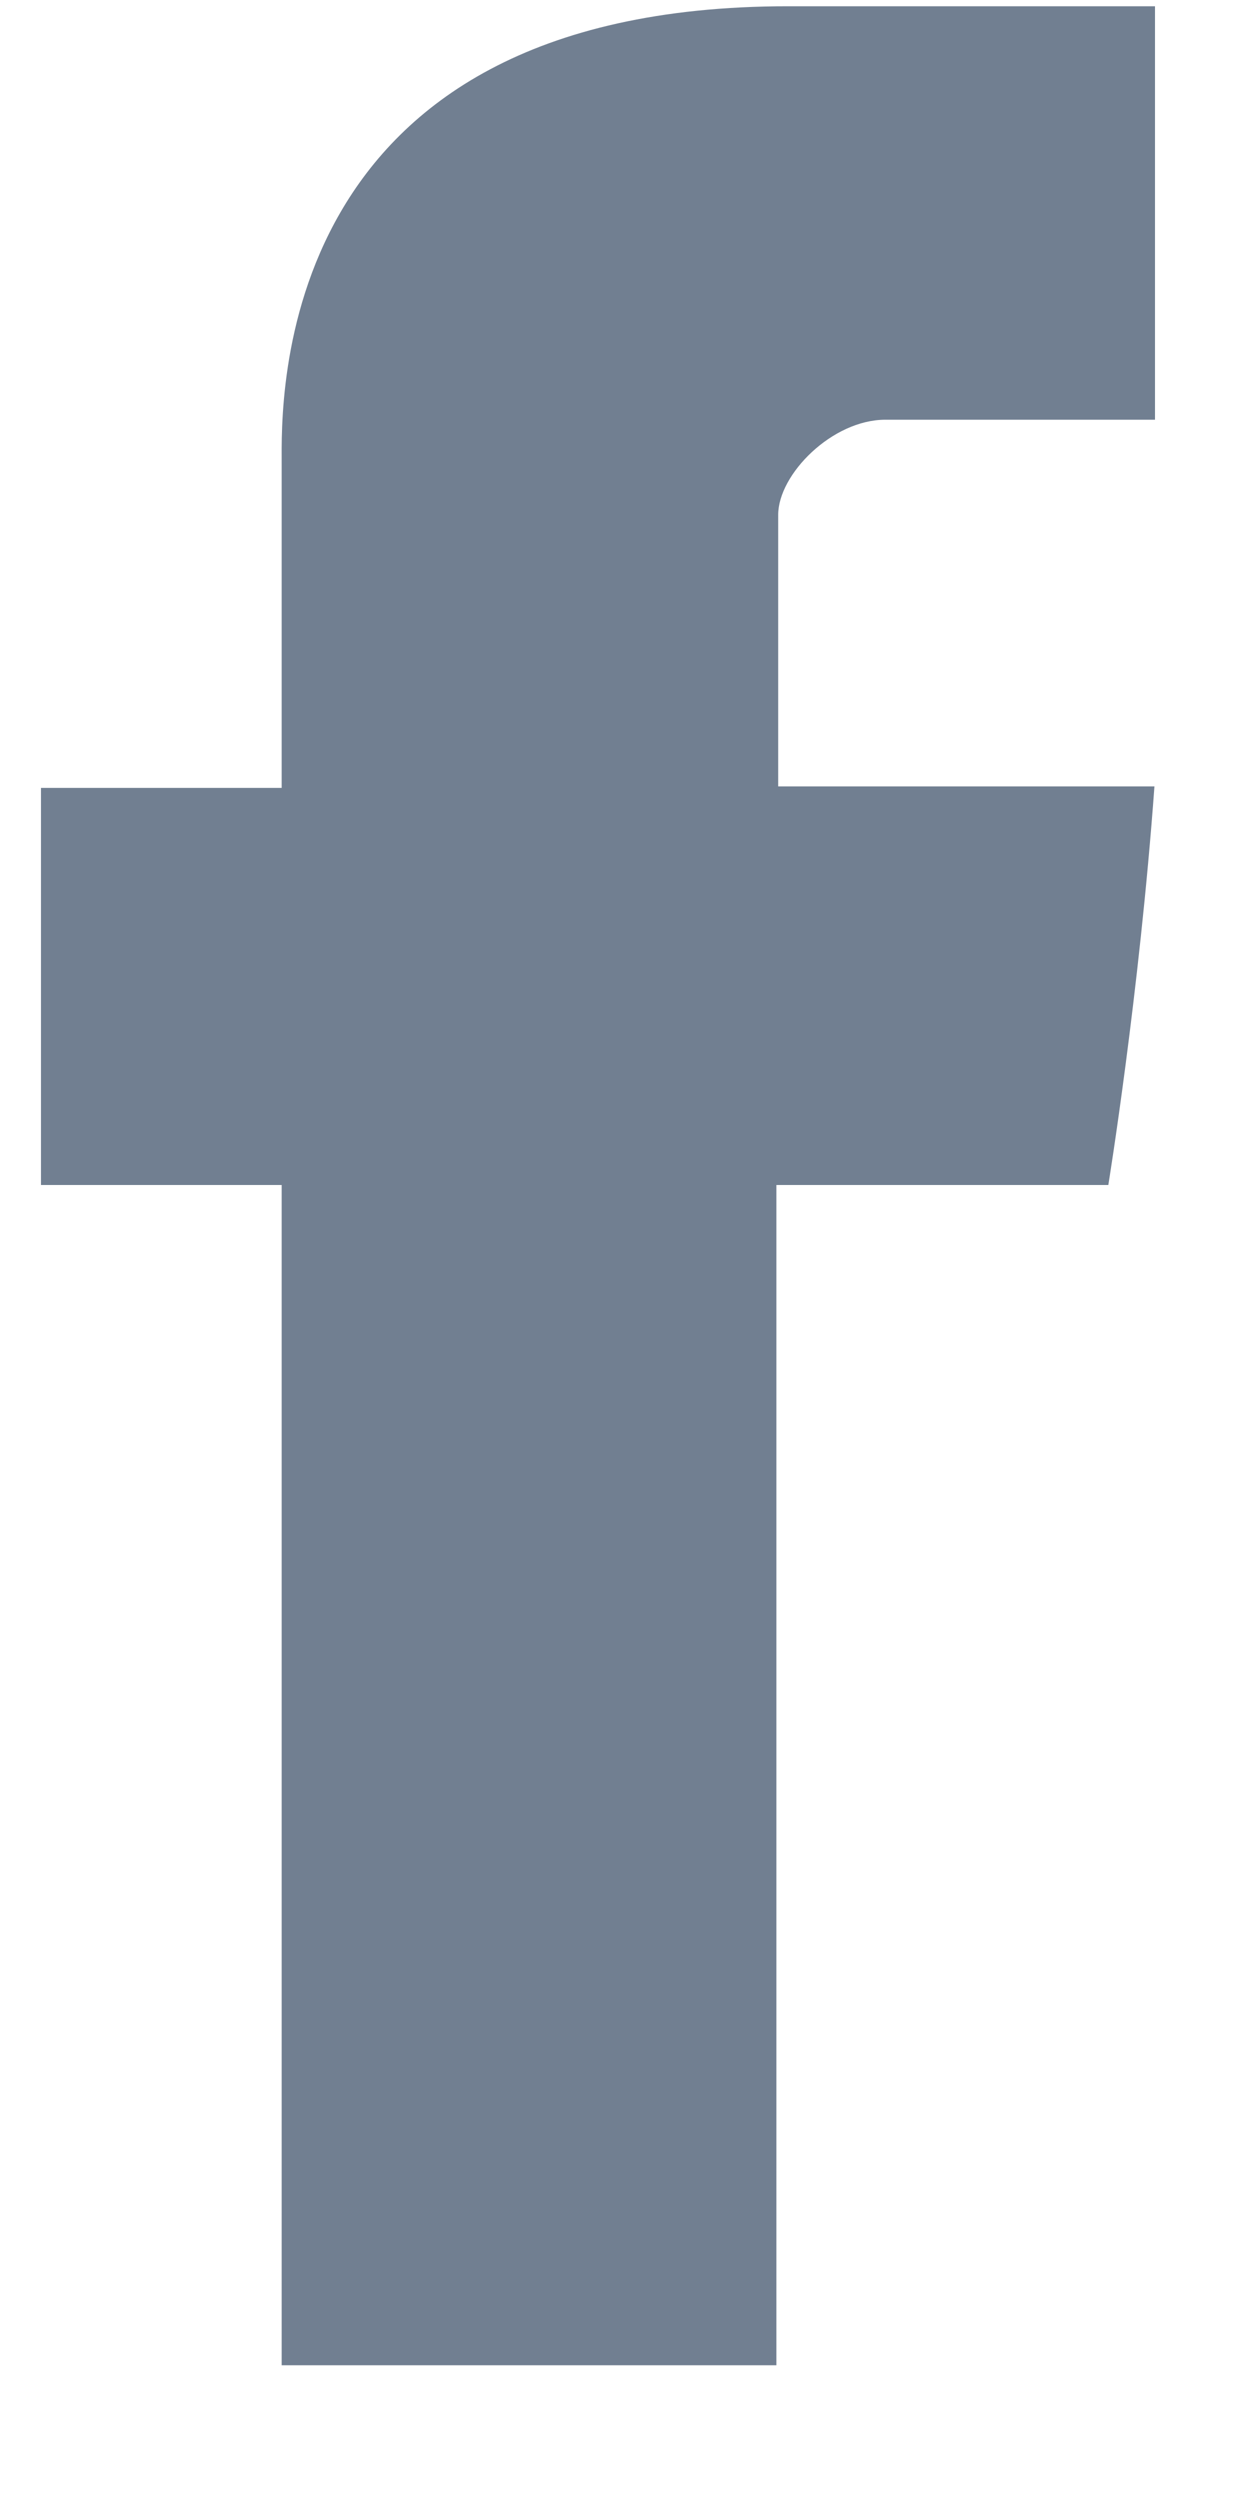 <svg xmlns="http://www.w3.org/2000/svg" width="9" height="18" fill="#717f91"><path fill-rule="evenodd" d="M2.028 3.334v2.339H.295v2.859h1.733v8.498H5.59V8.532h2.39s.223-1.371.332-2.87H5.603V3.707c0-.292.389-.685.772-.685h1.941V.045H5.677C1.94.044 2.028 2.907 2.028 3.334z"/></svg>